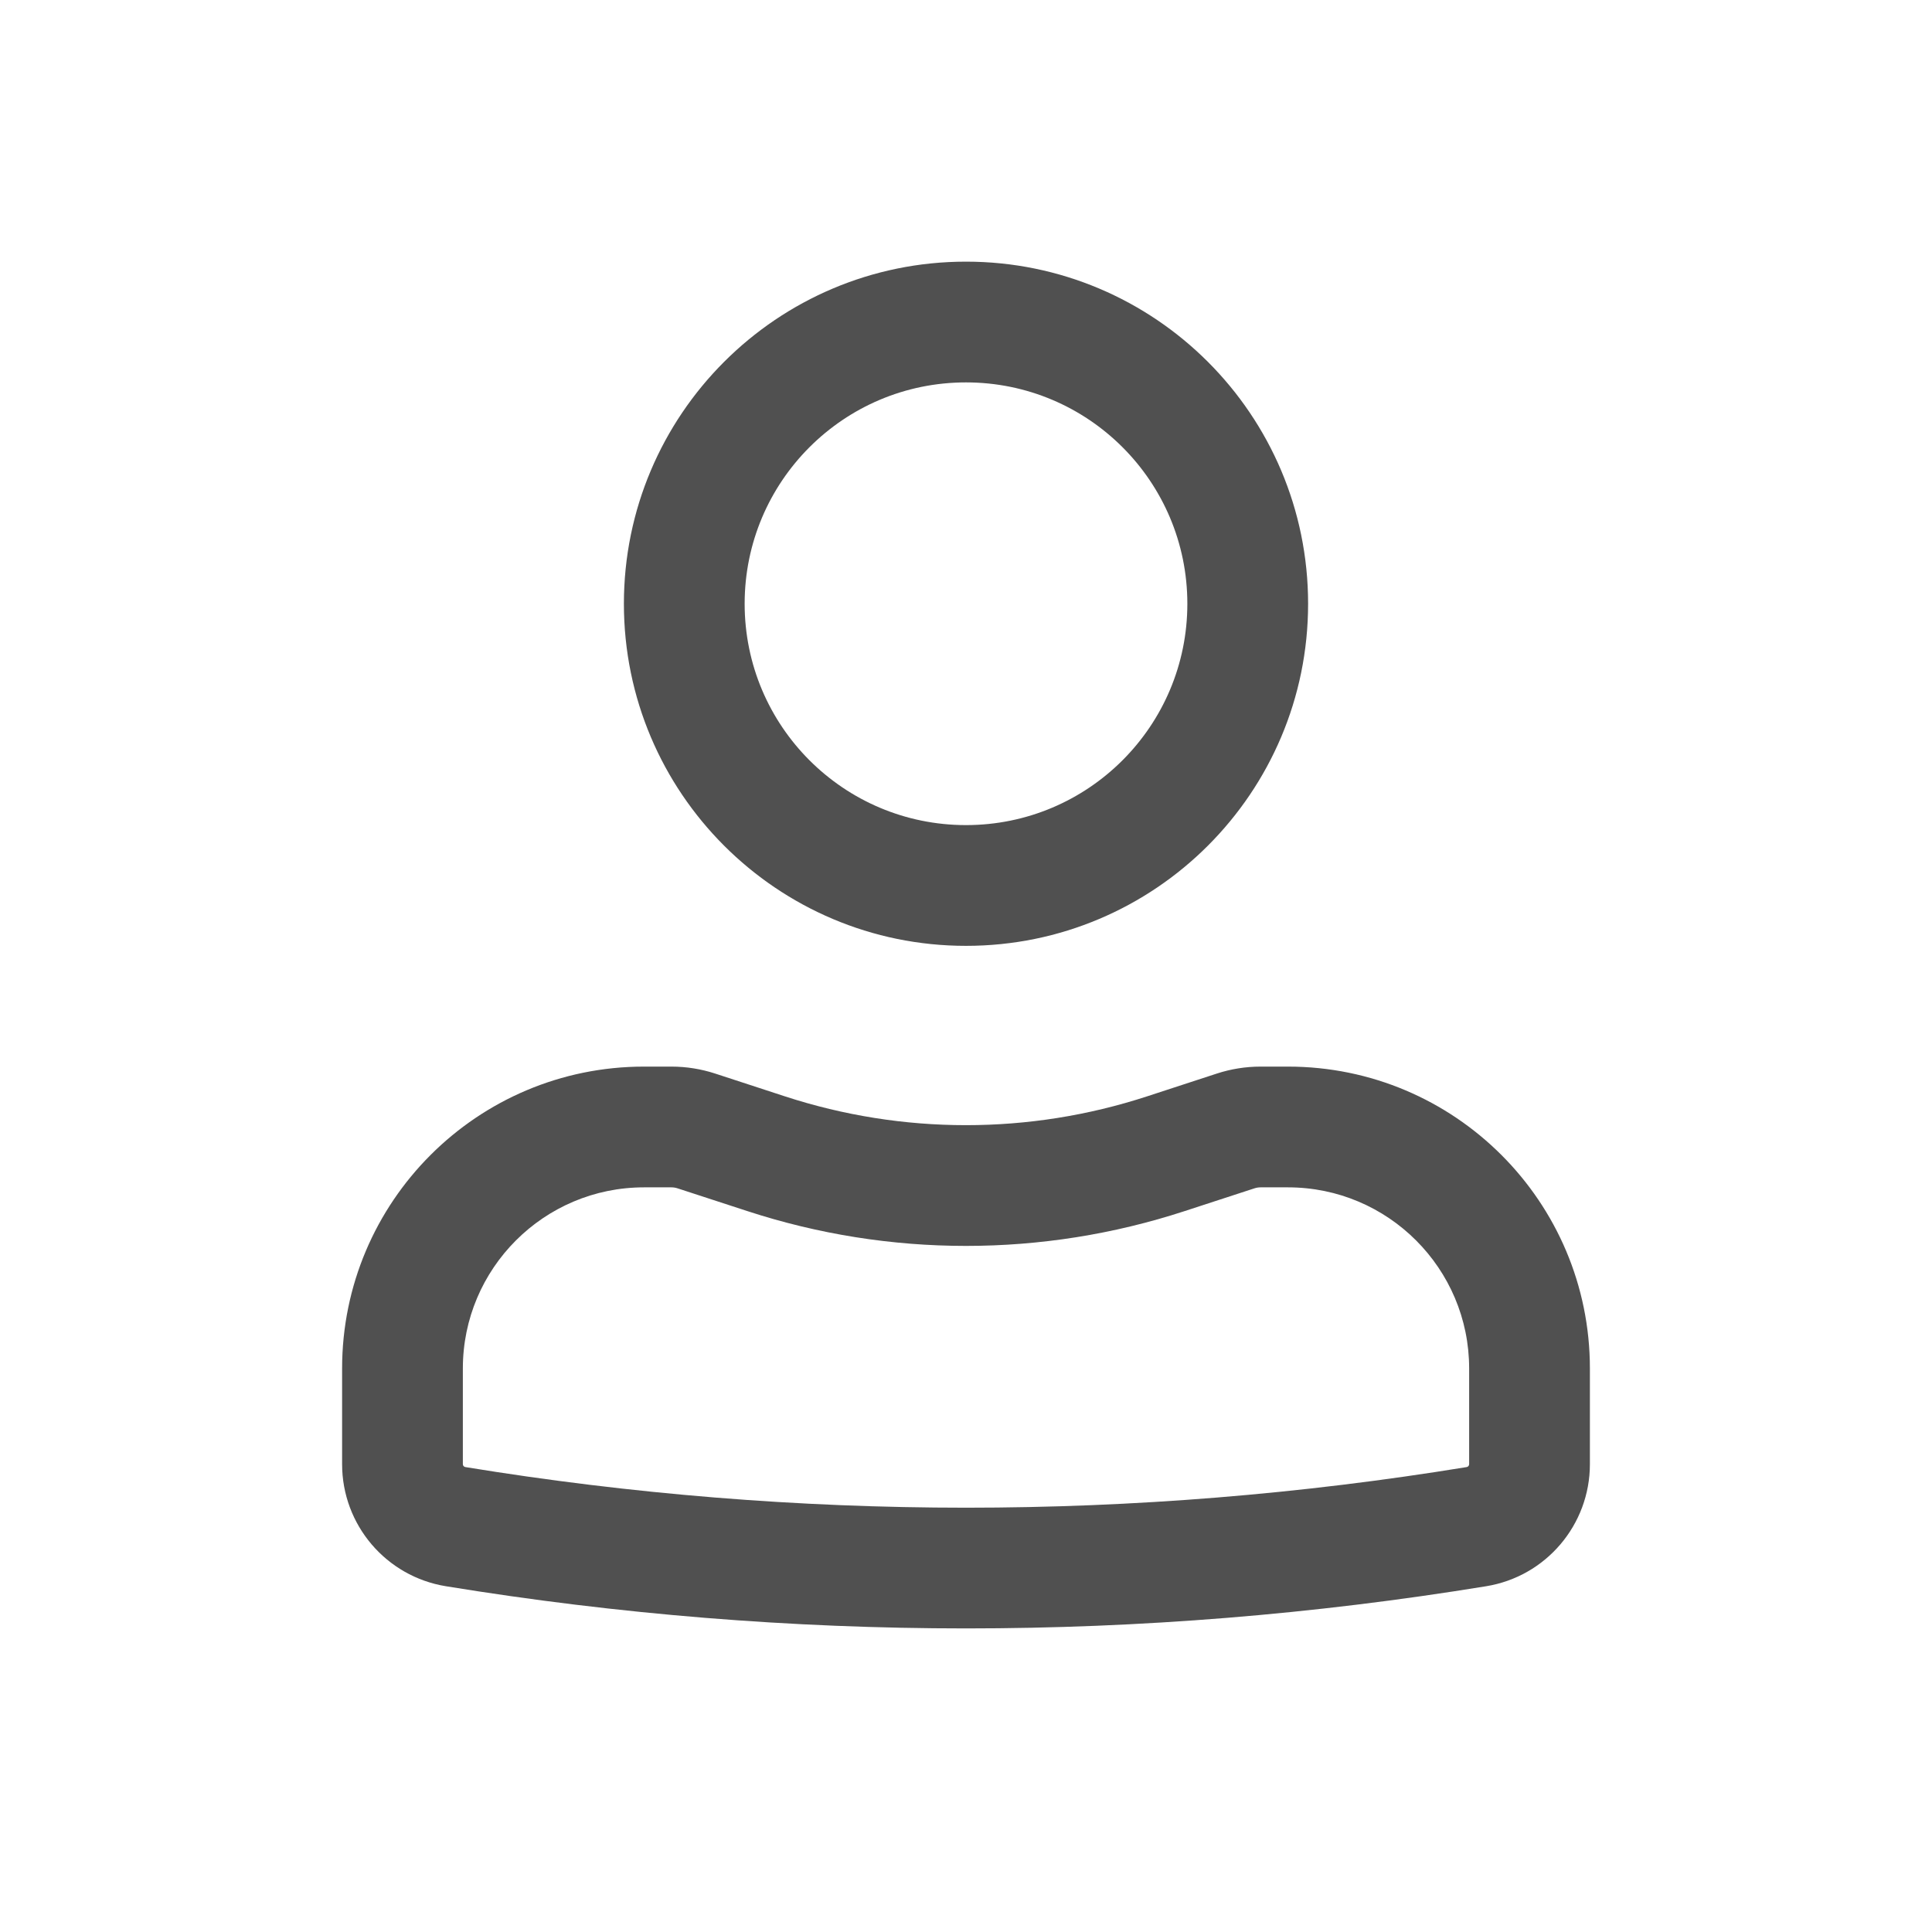 <svg width="28" height="28" viewBox="0 0 28 28" fill="none" xmlns="http://www.w3.org/2000/svg">
<path fill-rule="evenodd" clip-rule="evenodd" d="M9.042 8.75C9.042 6.012 11.262 3.792 14 3.792C16.738 3.792 18.958 6.012 18.958 8.75C18.958 11.489 16.738 13.708 14 13.708C11.262 13.708 9.042 11.489 9.042 8.75ZM14 5.542C12.228 5.542 10.792 6.978 10.792 8.75C10.792 10.522 12.228 11.958 14 11.958C15.772 11.958 17.208 10.522 17.208 8.75C17.208 6.978 15.772 5.542 14 5.542Z" fill="#505050"/>
<path fill-rule="evenodd" clip-rule="evenodd" d="M9.333 17.208C7.884 17.208 6.708 18.384 6.708 19.833V21.22C6.708 21.241 6.724 21.259 6.745 21.262C11.55 22.047 16.45 22.047 21.256 21.262C21.276 21.259 21.292 21.241 21.292 21.22V19.833C21.292 18.384 20.116 17.208 18.667 17.208H18.269C18.238 17.208 18.208 17.213 18.178 17.223L17.169 17.552C15.11 18.225 12.89 18.225 10.831 17.552L9.822 17.223C9.792 17.213 9.762 17.208 9.731 17.208H9.333ZM4.958 19.833C4.958 17.417 6.917 15.458 9.333 15.458H9.731C9.946 15.458 10.16 15.492 10.365 15.559L11.375 15.889C13.081 16.446 14.919 16.446 16.625 15.889L17.635 15.559C17.84 15.492 18.054 15.458 18.269 15.458H18.667C21.083 15.458 23.042 17.417 23.042 19.833V21.22C23.042 22.099 22.405 22.848 21.538 22.989C16.546 23.804 11.454 23.804 6.463 22.989C5.595 22.848 4.958 22.099 4.958 21.22V19.833Z" fill="#505050"/>
</svg>
